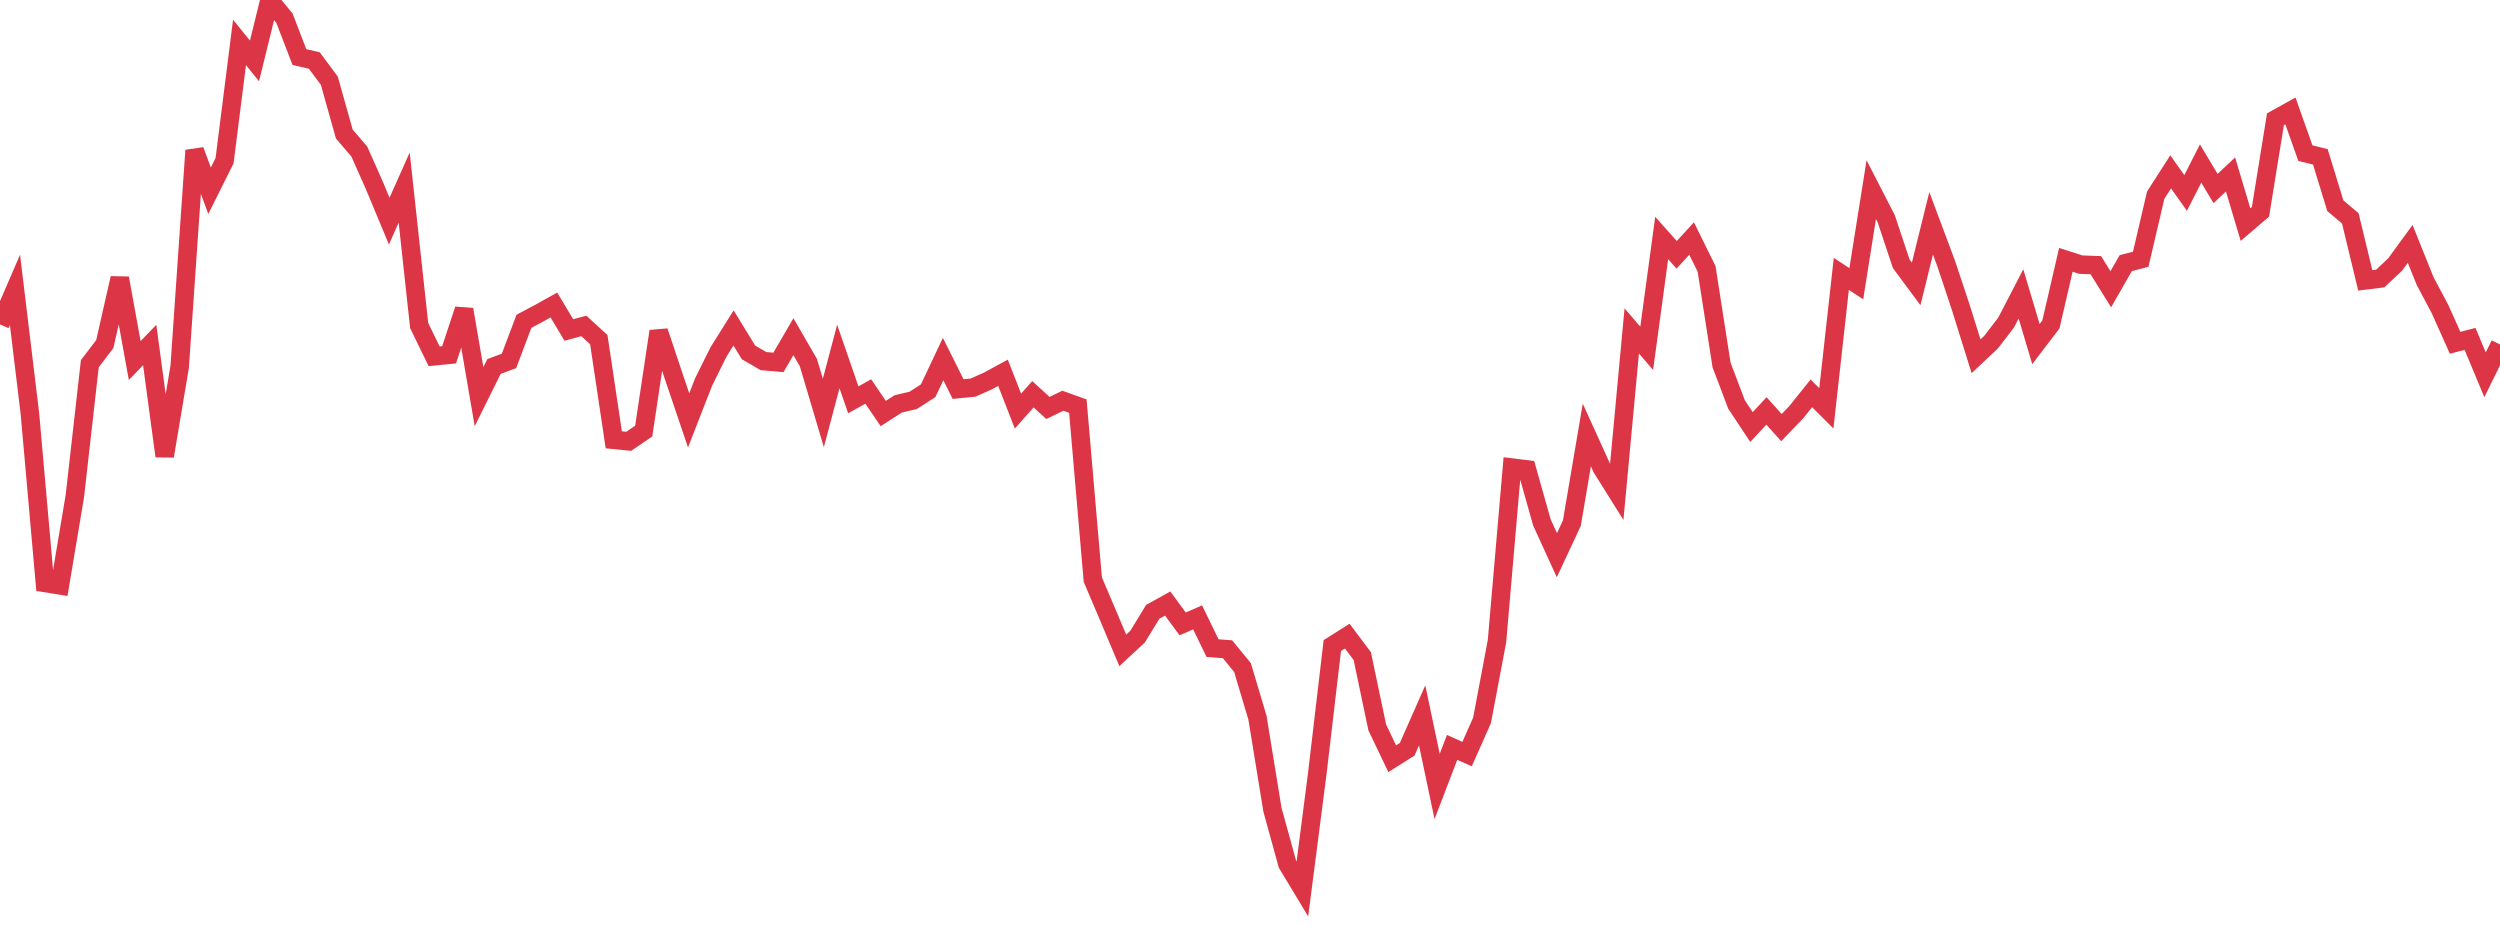 <?xml version="1.0" standalone="no"?>
<!DOCTYPE svg PUBLIC "-//W3C//DTD SVG 1.1//EN" "http://www.w3.org/Graphics/SVG/1.1/DTD/svg11.dtd">
<svg width="135" height="50" viewBox="0 0 135 50" preserveAspectRatio="none" class="sparkline" xmlns="http://www.w3.org/2000/svg"
xmlns:xlink="http://www.w3.org/1999/xlink"><path  class="sparkline--line" d="M 0 17.52 L 0 17.52 L 0.808 15.65 L 1.617 22.35 L 2.425 31.48 L 3.234 31.61 L 4.042 26.79 L 4.85 19.64 L 5.659 18.58 L 6.467 15.02 L 7.275 19.47 L 8.084 18.63 L 8.892 24.63 L 9.701 19.82 L 10.509 8.12 L 11.317 10.3 L 12.126 8.68 L 12.934 2.29 L 13.743 3.29 L 14.551 0 L 15.359 0.98 L 16.168 3.08 L 16.976 3.27 L 17.784 4.36 L 18.593 7.24 L 19.401 8.18 L 20.21 10 L 21.018 11.94 L 21.826 10.13 L 22.635 17.58 L 23.443 19.24 L 24.251 19.16 L 25.06 16.71 L 25.868 21.42 L 26.677 19.79 L 27.485 19.49 L 28.293 17.35 L 29.102 16.92 L 29.91 16.47 L 30.719 17.82 L 31.527 17.6 L 32.335 18.34 L 33.144 23.75 L 33.952 23.83 L 34.76 23.28 L 35.569 17.89 L 36.377 20.31 L 37.186 22.7 L 37.994 20.63 L 38.802 19 L 39.611 17.71 L 40.419 19.03 L 41.228 19.5 L 42.036 19.57 L 42.844 18.18 L 43.653 19.58 L 44.461 22.3 L 45.269 19.25 L 46.078 21.59 L 46.886 21.14 L 47.695 22.33 L 48.503 21.81 L 49.311 21.62 L 50.12 21.1 L 50.928 19.39 L 51.737 21.01 L 52.545 20.93 L 53.353 20.57 L 54.162 20.13 L 54.97 22.2 L 55.778 21.29 L 56.587 22.03 L 57.395 21.64 L 58.204 21.93 L 59.012 31.3 L 59.82 33.2 L 60.629 35.12 L 61.437 34.37 L 62.246 33.04 L 63.054 32.59 L 63.862 33.69 L 64.671 33.34 L 65.479 35 L 66.287 35.06 L 67.096 36.05 L 67.904 38.76 L 68.713 43.73 L 69.521 46.66 L 70.329 48 L 71.138 41.73 L 71.946 34.86 L 72.754 34.35 L 73.563 35.43 L 74.371 39.28 L 75.18 40.97 L 75.988 40.46 L 76.796 38.63 L 77.605 42.47 L 78.413 40.36 L 79.222 40.72 L 80.03 38.9 L 80.838 34.62 L 81.647 25.25 L 82.455 25.35 L 83.263 28.21 L 84.072 29.98 L 84.88 28.25 L 85.689 23.49 L 86.497 25.27 L 87.305 26.56 L 88.114 17.87 L 88.922 18.81 L 89.731 12.85 L 90.539 13.76 L 91.347 12.88 L 92.156 14.52 L 92.964 19.71 L 93.772 21.84 L 94.581 23.06 L 95.389 22.19 L 96.198 23.09 L 97.006 22.25 L 97.814 21.24 L 98.623 22.05 L 99.431 14.79 L 100.24 15.32 L 101.048 10.24 L 101.856 11.81 L 102.665 14.24 L 103.473 15.33 L 104.281 12.06 L 105.09 14.22 L 105.898 16.65 L 106.707 19.24 L 107.515 18.48 L 108.323 17.43 L 109.132 15.87 L 109.94 18.58 L 110.749 17.52 L 111.557 14.03 L 112.365 14.29 L 113.174 14.32 L 113.982 15.62 L 114.79 14.21 L 115.599 14 L 116.407 10.54 L 117.216 9.28 L 118.024 10.42 L 118.832 8.83 L 119.641 10.18 L 120.449 9.42 L 121.257 12.13 L 122.066 11.44 L 122.874 6.44 L 123.683 5.99 L 124.491 8.27 L 125.299 8.47 L 126.108 11.11 L 126.916 11.79 L 127.725 15.14 L 128.533 15.04 L 129.341 14.28 L 130.15 13.17 L 130.958 15.18 L 131.766 16.7 L 132.575 18.51 L 133.383 18.3 L 134.192 20.24 L 135 18.6" fill="none" stroke-width="1" stroke="#dc3545"></path></svg>